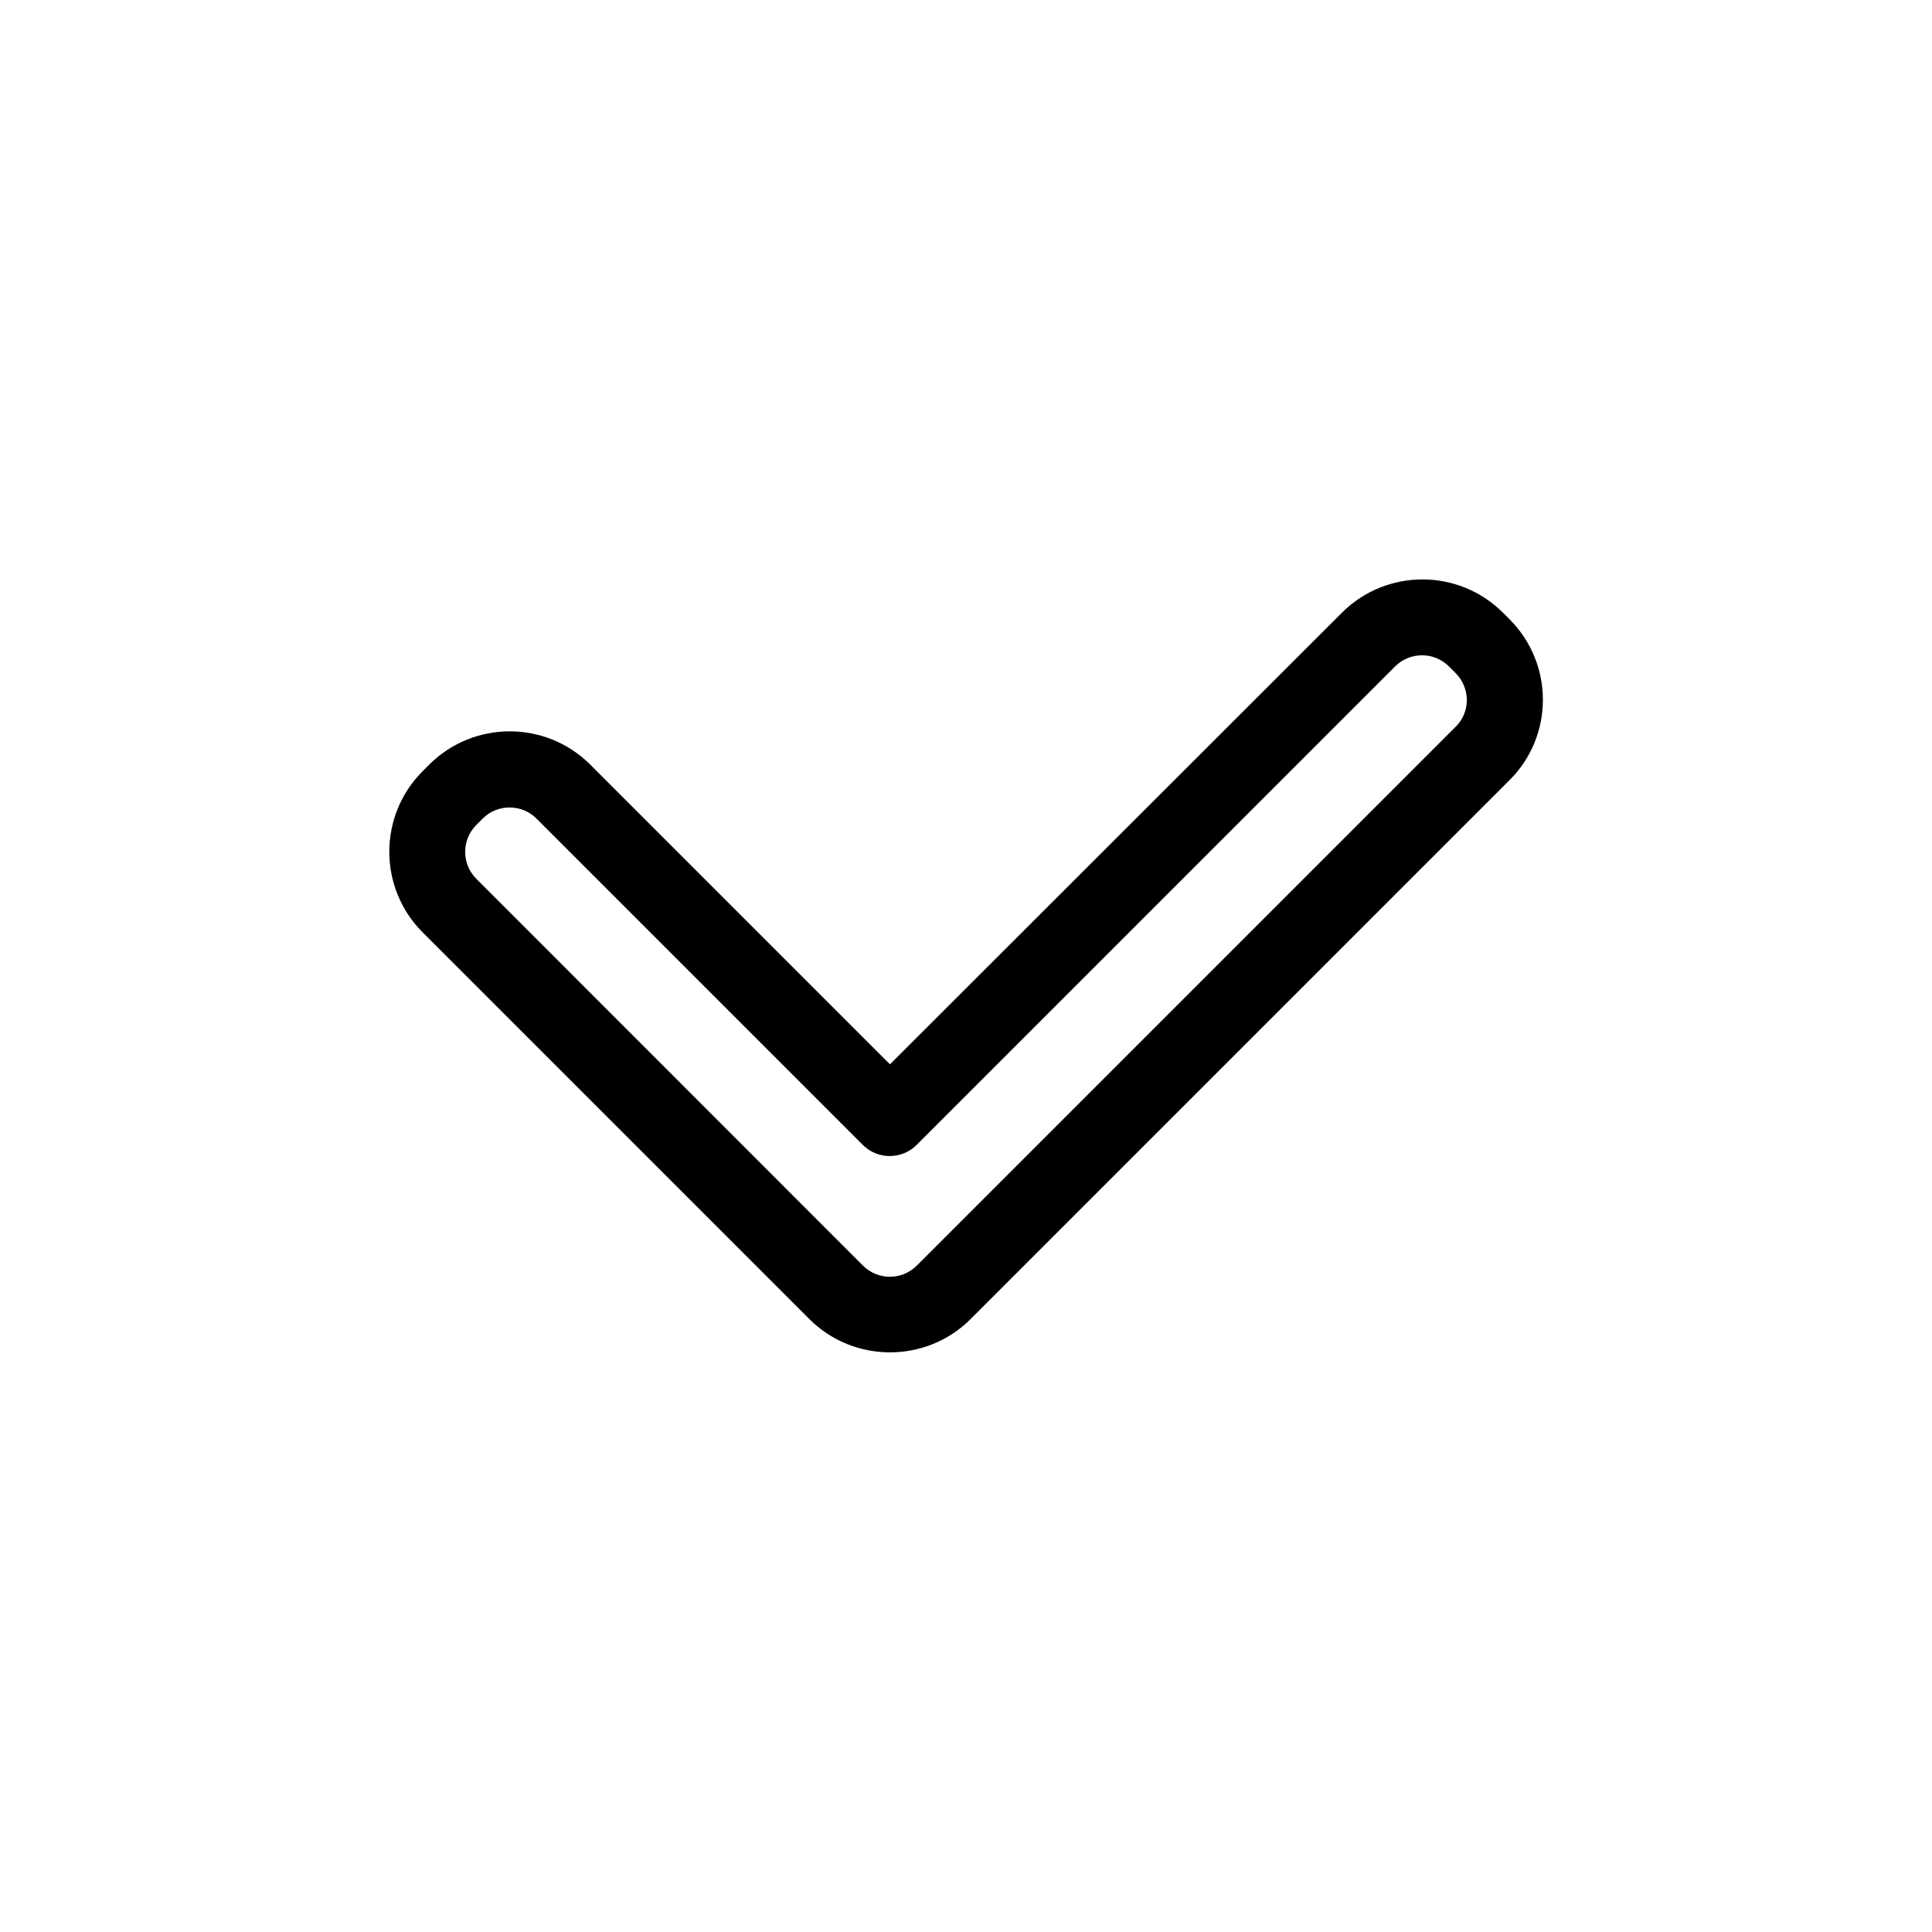 <?xml version="1.0" encoding="UTF-8"?>
<!-- Uploaded to: ICON Repo, www.iconrepo.com, Generator: ICON Repo Mixer Tools -->
<svg fill="#000000" width="800px" height="800px" version="1.1" viewBox="144 144 512 512" xmlns="http://www.w3.org/2000/svg">
 <path d="m544.04 308.11-1.715-1.715c-11.789-11.789-30.934-11.789-42.723 0l-119.75 119.66-79.402-79.402c-11.789-11.789-30.934-11.789-42.723 0l-1.715 1.715c-11.789 11.789-11.789 30.934 0 42.723l102.48 102.48c5.894 5.894 13.652 8.816 21.363 8.816 7.707 0 15.469-2.922 21.363-8.816l142.78-142.78c11.836-11.738 11.836-30.883 0.047-42.672zm-14.258 28.465-142.83 142.83c-3.93 3.93-10.328 3.93-14.258 0l-102.47-102.52c-3.93-3.93-3.93-10.328 0-14.258l1.715-1.715c1.965-1.965 4.535-2.922 7.106-2.922 2.57 0 5.141 0.957 7.106 2.922l86.504 86.504c3.93 3.93 10.328 3.93 14.258 0l126.81-126.81c3.93-3.93 10.328-3.93 14.258 0l1.715 1.715c4.023 3.981 4.023 10.379 0.094 14.258z"/>
</svg>